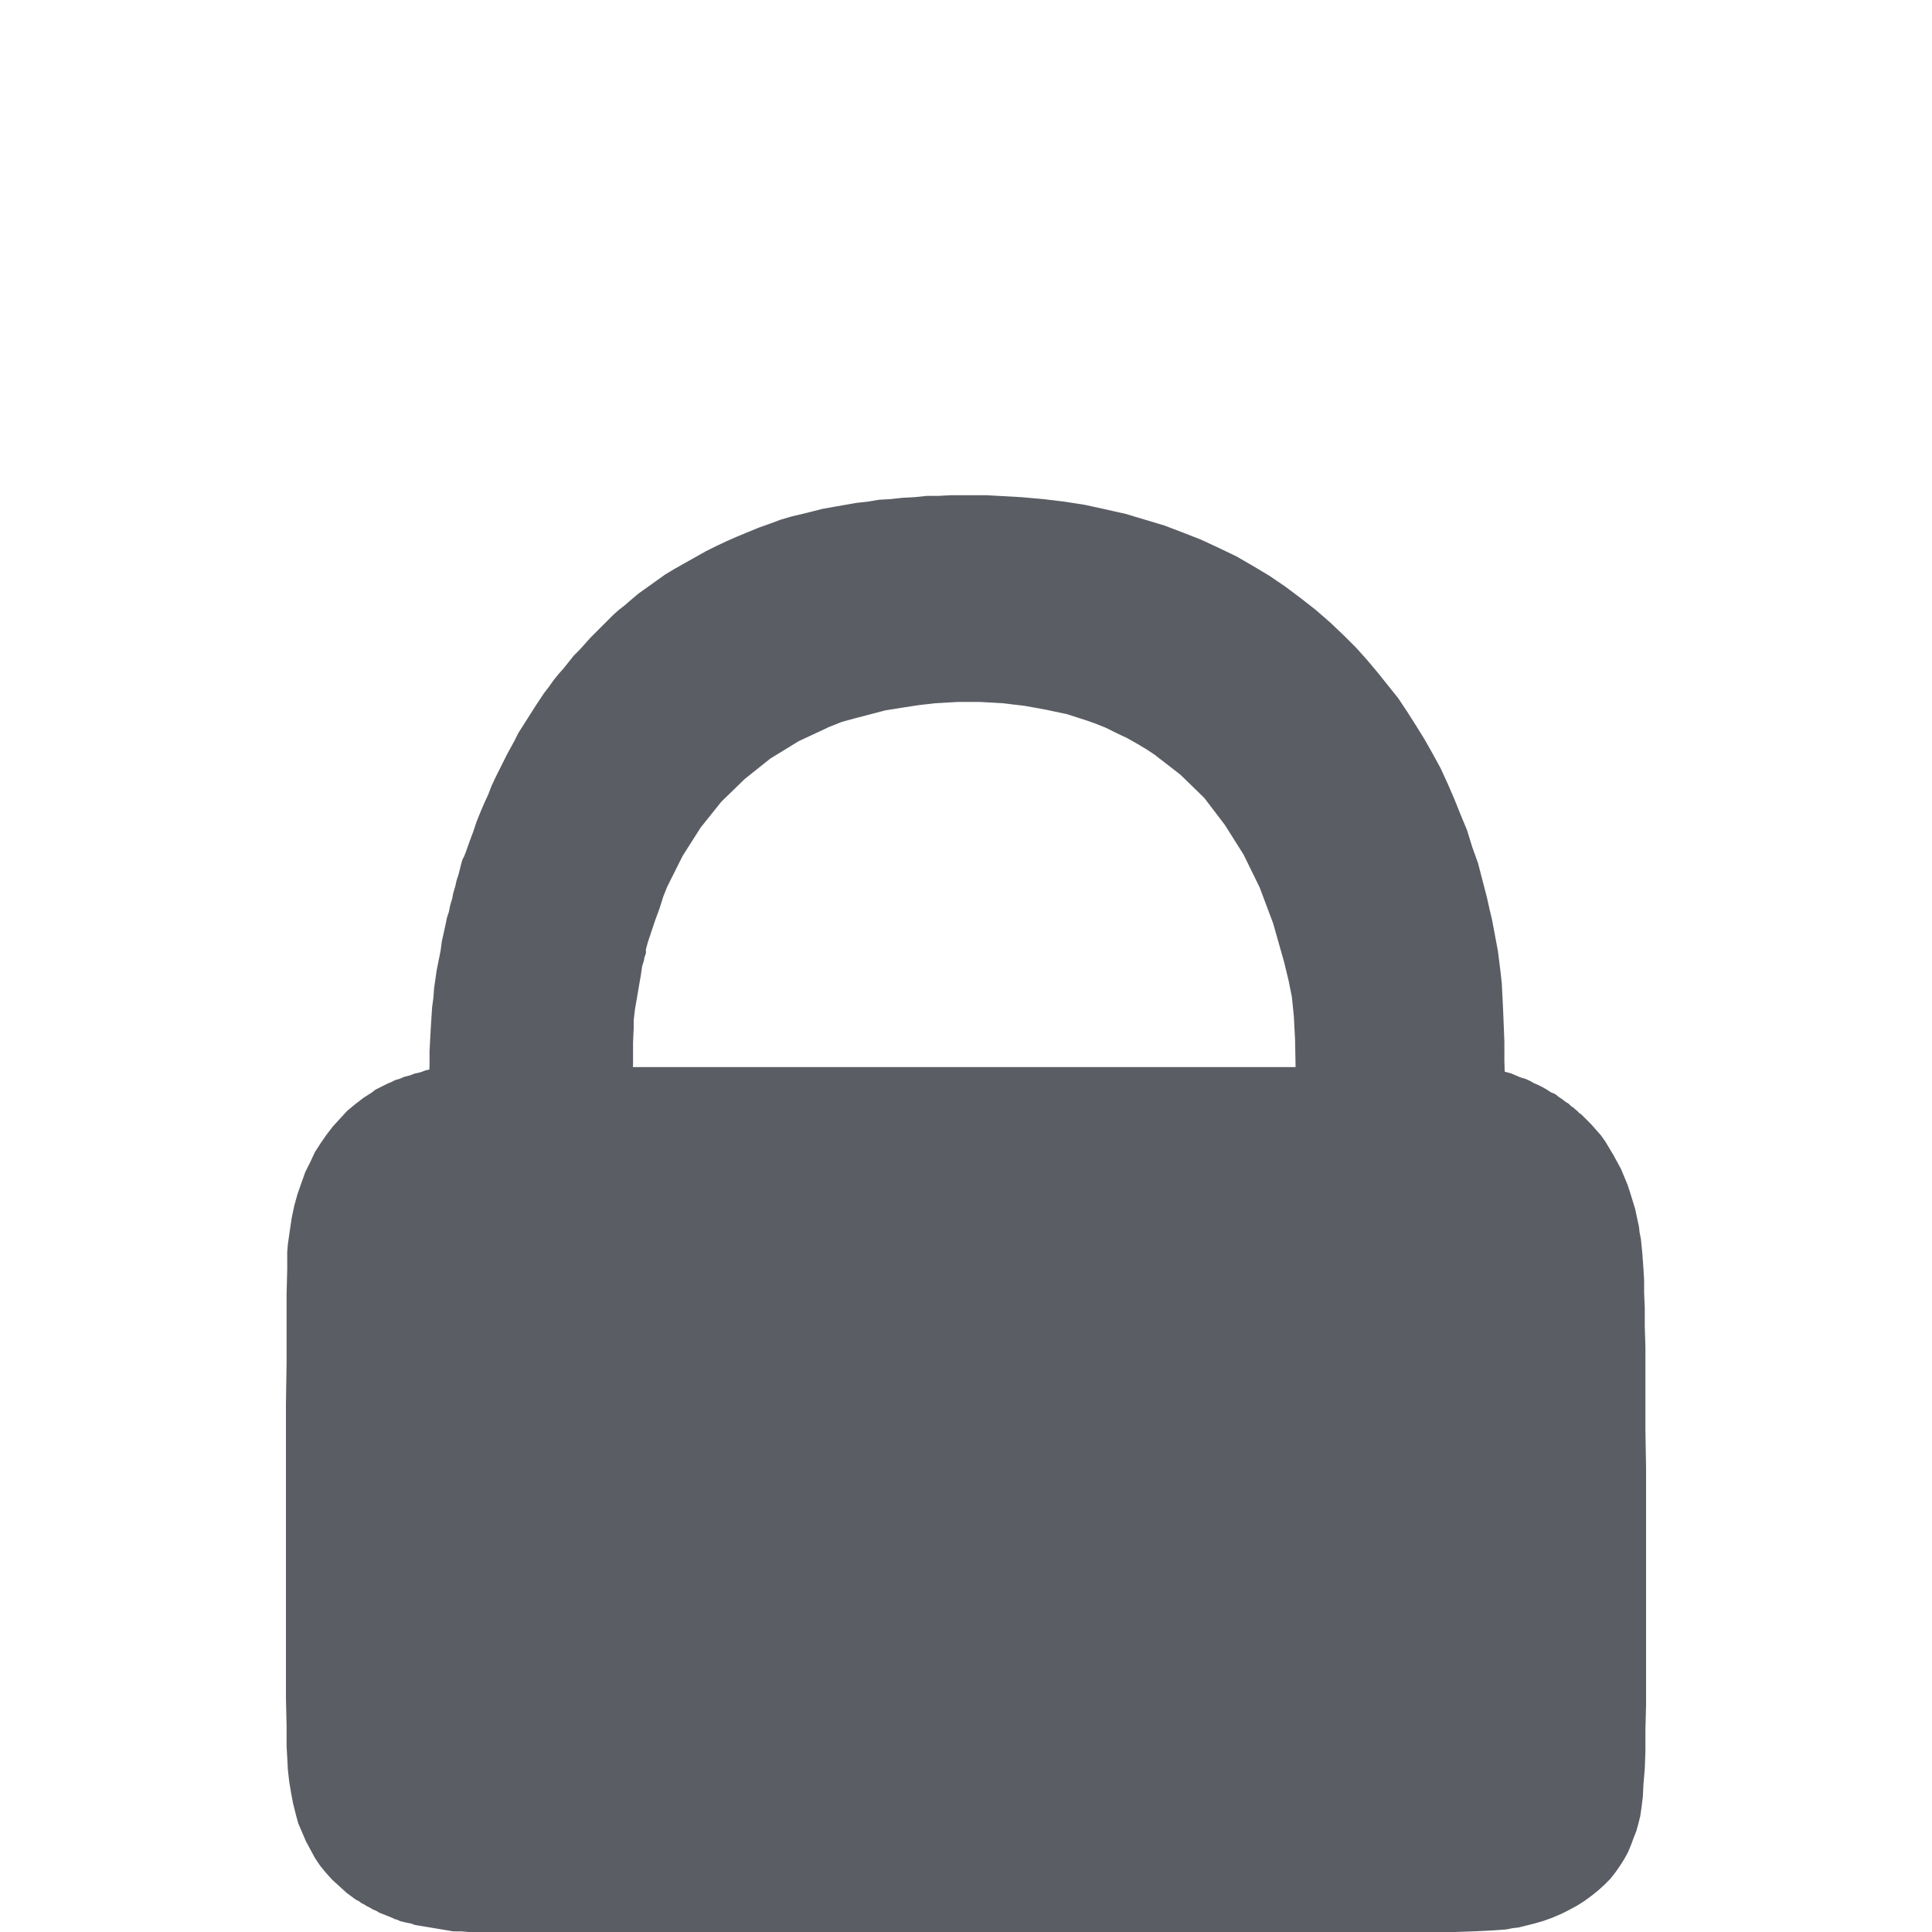 <?xml version="1.0" encoding="UTF-8" standalone="no"?>
<!DOCTYPE svg PUBLIC "-//W3C//DTD SVG 1.1//EN" "http://www.w3.org/Graphics/SVG/1.1/DTD/svg11.dtd">
<svg version="1.1" xmlns="http://www.w3.org/2000/svg" xmlns:xlink="http://www.w3.org/1999/xlink" preserveAspectRatio="xMidYMid meet" viewBox="0 0 30 30" width="30" height="30"><defs><path d="M511.52 213.14C459.41 263.25 424.89 324.96 406.5 400.52C393.57 453.57 392.9 464.23 392.77 614.7C392.75 623.05 392.66 664.81 392.5 739.98C390.34 741.82 389.14 742.84 388.9 743.05C386.64 745.05 381.44 747.04 374.91 748.38C342.92 755.17 325.86 761.31 310.14 771.57C271.75 796.76 249.5 838.47 242.56 898.98C240.97 912.84 240.43 1299.08 242.03 1329.47C244.83 1385.58 261.22 1421.56 296.01 1447.68C304.14 1453.81 322.53 1463.28 332.53 1466.48C342.79 1469.94 363.05 1473.81 378.51 1475.41C388.24 1476.34 512.98 1476.87 791 1476.74C1211.22 1476.6 1209.36 1476.74 1234.55 1470.87C1277.33 1460.88 1307.18 1437.15 1320.64 1402.24C1332.64 1371.05 1333.04 1359.19 1332.37 1120.89C1331.84 925.77 1331.44 912.57 1326.64 884.32C1319.71 844.2 1303.19 810.48 1280.26 790.23C1277.46 787.69 1274.13 784.76 1272.8 783.56C1261.34 772.77 1239.61 760.91 1220.82 755.04C1198.96 748.24 1190.03 744.78 1188.83 742.38C1188.03 740.78 1187.5 698 1187.5 627.49C1187.5 499.28 1186.7 482.76 1178.7 438.51C1175.24 419.58 1165.24 381.33 1160.18 367.87C1142.45 320.82 1128.86 293.5 1107.53 261.92C1091.41 237.93 1061.95 206.21 1038.76 187.68C1002.38 158.76 950 133.84 903.49 123.44C858.57 113.44 800.2 109.58 749.68 113.44C652.93 120.77 572.29 154.49 511.52 213.14ZM891.63 278.17C946.27 299.63 987.32 339.22 1010.78 392.53C1017.17 407.05 1027.97 438.51 1026.9 439.57C1026.64 439.97 1026.9 441.17 1027.57 442.51C1029.17 445.57 1033.83 471.56 1035.56 487.82C1036.5 495.82 1037.03 543.8 1036.9 618.3C1036.9 749.31 1037.43 740.38 1027.83 744.78C1023.3 746.91 1004.78 747.04 793 747.04C577.09 747.04 562.7 746.91 555.5 744.65C548.7 742.51 547.77 741.85 547.1 737.98C546.7 735.72 546.57 679.07 546.84 612.43C547.37 479.42 547.1 482.22 555.77 446.5C572.03 379.87 604.95 328.55 651.19 297.77C663.45 289.64 687.84 277.78 701.31 273.38C735.02 262.31 775.01 258.05 813.66 261.25C842.58 263.78 870.17 269.78 891.63 278.17Z" id="bKxYtbunc"></path><path d="M511.52 213.14C459.41 263.25 424.89 324.96 406.5 400.52C393.57 453.57 392.9 464.23 392.77 614.7C392.75 623.05 392.66 664.81 392.5 739.98C390.34 741.82 389.14 742.84 388.9 743.05C386.64 745.05 381.44 747.04 374.91 748.38C342.92 755.17 325.86 761.31 310.14 771.57C271.75 796.76 249.5 838.47 242.56 898.98C240.97 912.84 240.43 1299.08 242.03 1329.47C244.83 1385.58 261.22 1421.56 296.01 1447.68C304.14 1453.81 322.53 1463.28 332.53 1466.48C342.79 1469.94 363.05 1473.81 378.51 1475.41C388.24 1476.34 512.98 1476.87 791 1476.74C1211.22 1476.6 1209.36 1476.74 1234.55 1470.87C1277.33 1460.88 1307.18 1437.15 1320.64 1402.24C1332.64 1371.05 1333.04 1359.19 1332.37 1120.89C1331.84 925.77 1331.44 912.57 1326.64 884.32C1319.71 844.2 1303.19 810.48 1280.26 790.23C1277.46 787.69 1274.13 784.76 1272.8 783.56C1261.34 772.77 1239.61 760.91 1220.82 755.04C1198.96 748.24 1190.03 744.78 1188.83 742.38C1188.03 740.78 1187.5 698 1187.5 627.49C1187.5 499.28 1186.7 482.76 1178.7 438.51C1175.24 419.58 1165.24 381.33 1160.18 367.87C1142.45 320.82 1128.86 293.5 1107.53 261.92C1091.41 237.93 1061.95 206.21 1038.76 187.68C1002.38 158.76 950 133.84 903.49 123.44C858.57 113.44 800.2 109.58 749.68 113.44C652.93 120.77 572.29 154.49 511.52 213.14ZM891.63 278.17C946.27 299.63 987.32 339.22 1010.78 392.53C1017.17 407.05 1027.97 438.51 1026.9 439.57C1026.64 439.97 1026.9 441.17 1027.57 442.51C1029.17 445.57 1033.83 471.56 1035.56 487.82C1036.5 495.82 1037.03 543.8 1036.9 618.3C1036.9 749.31 1037.43 740.38 1027.83 744.78C1023.3 746.91 1004.78 747.04 793 747.04C577.09 747.04 562.7 746.91 555.5 744.65C548.7 742.51 547.77 741.85 547.1 737.98C546.7 735.72 546.57 679.07 546.84 612.43C547.37 479.42 547.1 482.22 555.77 446.5C572.03 379.87 604.95 328.55 651.19 297.77C663.45 289.64 687.84 277.78 701.31 273.38C735.02 262.31 775.01 258.05 813.66 261.25C842.58 263.78 870.17 269.78 891.63 278.17Z" id="a744u7xdx"></path><path d="M23.19 16.59L23.25 16.61L23.32 16.63L23.4 16.65L23.47 16.67L23.54 16.7L23.61 16.73L23.68 16.75L23.75 16.78L23.82 16.82L23.89 16.85L23.95 16.88L24.02 16.92L24.08 16.96L24.15 16.99L24.2 17.03L24.26 17.07L24.31 17.11L24.36 17.14L24.4 17.18L24.42 17.19L24.49 17.25L24.51 17.27L24.53 17.29L24.55 17.3L24.63 17.38L24.71 17.46L24.78 17.54L24.86 17.63L24.93 17.73L24.99 17.83L25.05 17.93L25.11 18.04L25.17 18.15L25.22 18.27L25.27 18.39L25.31 18.51L25.35 18.64L25.39 18.77L25.42 18.91L25.45 19.05L25.46 19.14L25.48 19.24L25.49 19.34L25.5 19.44L25.51 19.57L25.52 19.71L25.53 19.88L25.53 20.08L25.54 20.31L25.54 20.59L25.55 20.92L25.55 21.29L25.55 21.73L25.55 22.22L25.56 22.79L25.56 23.43L25.56 24.21L25.56 24.89L25.56 25.5L25.56 26.02L25.56 26.47L25.55 26.86L25.55 27.19L25.54 27.47L25.52 27.7L25.51 27.9L25.49 28.06L25.47 28.2L25.44 28.32L25.41 28.43L25.37 28.53L25.33 28.64L25.28 28.76L25.22 28.87L25.15 28.98L25.08 29.08L25 29.18L24.91 29.27L24.81 29.36L24.71 29.44L24.6 29.52L24.49 29.59L24.36 29.66L24.24 29.72L24.1 29.78L23.96 29.83L23.82 29.87L23.66 29.91L23.58 29.93L23.49 29.94L23.39 29.96L23.26 29.97L23.1 29.98L22.88 29.99L22.6 30L22.33 30L7.44 30L7.28 30L7.16 29.99L7.1 29.99L7.04 29.99L6.98 29.98L6.92 29.97L6.86 29.96L6.8 29.95L6.74 29.94L6.68 29.93L6.62 29.92L6.56 29.91L6.5 29.9L6.44 29.89L6.39 29.87L6.34 29.86L6.29 29.85L6.25 29.84L6.21 29.83L6.17 29.81L6.13 29.8L6.09 29.78L6.04 29.76L5.99 29.74L5.94 29.72L5.89 29.7L5.84 29.67L5.79 29.65L5.74 29.62L5.7 29.6L5.65 29.57L5.61 29.55L5.57 29.52L5.53 29.5L5.5 29.48L5.38 29.39L5.27 29.29L5.16 29.19L5.06 29.08L4.97 28.97L4.89 28.85L4.82 28.72L4.75 28.59L4.69 28.45L4.63 28.31L4.59 28.16L4.55 28L4.52 27.84L4.49 27.66L4.47 27.48L4.46 27.29L4.45 27.11L4.45 26.8L4.44 26.37L4.44 25.84L4.44 25.24L4.44 24.59L4.44 23.9L4.44 23.19L4.44 22.49L4.44 21.8L4.45 21.17L4.45 20.59L4.45 20.1L4.46 19.71L4.46 19.44L4.47 19.32L4.5 19.11L4.53 18.91L4.57 18.72L4.62 18.54L4.68 18.37L4.74 18.2L4.82 18.04L4.89 17.89L4.98 17.75L5.07 17.62L5.17 17.49L5.28 17.37L5.39 17.25L5.51 17.15L5.64 17.05L5.78 16.96L5.83 16.92L5.89 16.89L5.95 16.86L6.01 16.83L6.08 16.8L6.14 16.77L6.21 16.75L6.28 16.72L6.36 16.7L6.44 16.67L6.53 16.65L6.61 16.62L6.71 16.6L6.81 16.58L6.85 16.57L23.12 16.57L23.13 16.57L23.19 16.59Z" id="eH8Bvm6rN"></path><path d="M15.32 7.69L15.5 7.7L15.68 7.71L15.86 7.72L16.2 7.75L16.53 7.79L16.85 7.84L17.17 7.91L17.48 7.98L17.78 8.07L18.08 8.16L18.37 8.27L18.65 8.38L18.93 8.51L19.2 8.64L19.46 8.79L19.71 8.94L19.96 9.11L20.2 9.29L20.43 9.47L20.66 9.67L20.88 9.88L21.06 10.06L21.23 10.25L21.39 10.44L21.55 10.64L21.71 10.84L21.85 11.05L21.99 11.27L22.12 11.48L22.25 11.71L22.37 11.93L22.48 12.17L22.58 12.4L22.68 12.65L22.78 12.89L22.86 13.15L22.95 13.4L23.02 13.67L23.09 13.94L23.13 14.12L23.17 14.29L23.2 14.45L23.23 14.61L23.26 14.77L23.28 14.93L23.3 15.09L23.32 15.27L23.33 15.47L23.34 15.68L23.35 15.92L23.36 16.18L23.36 16.48L23.37 16.81L23.37 17.19L23.37 17.6L23.37 18.07L23.38 18.59L23.38 20.81L20.13 20.81L20.13 20.62L20.13 20.2L20.13 19.7L20.13 19.14L20.13 18.54L20.13 17.47L20.12 16.69L20.11 16.15L20.09 15.77L20.06 15.48L20.01 15.23L19.94 14.94L19.77 14.34L19.56 13.78L19.31 13.27L19.02 12.81L18.7 12.39L18.33 12.03L17.93 11.72L17.81 11.64L17.66 11.55L17.5 11.46L17.33 11.38L17.17 11.3L17.02 11.24L16.88 11.19L16.57 11.09L16.24 11.02L15.91 10.96L15.57 10.92L15.22 10.9L14.87 10.9L14.52 10.92L14.26 10.95L14 10.99L13.75 11.03L13.52 11.09L13.29 11.15L13.07 11.21L12.87 11.29L12.4 11.51L11.96 11.78L11.56 12.1L11.2 12.45L10.88 12.85L10.6 13.29L10.36 13.77L10.3 13.92L10.24 14.11L10.17 14.3L10.11 14.48L10.06 14.63L10.03 14.74L10.03 14.79L10.03 14.79L10.03 14.8L10.03 14.81L10.03 14.81L10.02 14.82L10.02 14.84L10.01 14.85L10 14.91L9.97 15.01L9.95 15.15L9.92 15.32L9.89 15.5L9.86 15.67L9.84 15.84L9.84 15.96L9.83 16.19L9.83 16.51L9.82 16.93L9.82 17.42L9.82 18L9.82 18.66L9.82 19.7L9.82 20.43L9.83 20.81L6.64 20.81L6.64 20.8L6.64 20.67L6.64 20.52L6.65 20.35L6.65 20.18L6.65 19.99L6.65 19.79L6.65 19.57L6.65 19.34L6.65 19.11L6.65 18.86L6.65 18.42L6.65 18.02L6.65 17.66L6.65 17.33L6.66 17.04L6.66 16.77L6.67 16.54L6.67 16.32L6.68 16.13L6.69 15.95L6.7 15.79L6.71 15.64L6.73 15.49L6.74 15.35L6.76 15.21L6.78 15.07L6.81 14.92L6.84 14.77L6.85 14.7L6.86 14.62L6.88 14.53L6.9 14.44L6.92 14.35L6.94 14.25L6.97 14.16L6.99 14.06L7.02 13.96L7.04 13.86L7.07 13.76L7.09 13.67L7.12 13.58L7.14 13.5L7.16 13.42L7.18 13.35L7.21 13.29L7.23 13.24L7.29 13.07L7.35 12.91L7.4 12.76L7.46 12.61L7.52 12.47L7.58 12.34L7.63 12.21L7.69 12.08L7.75 11.96L7.81 11.84L7.87 11.72L7.93 11.61L7.99 11.5L8.05 11.38L8.12 11.27L8.19 11.16L8.26 11.05L8.33 10.94L8.39 10.85L8.45 10.76L8.52 10.67L8.59 10.57L8.67 10.47L8.75 10.38L8.83 10.28L8.91 10.18L9 10.09L9.09 9.99L9.17 9.9L9.26 9.81L9.35 9.72L9.44 9.63L9.52 9.55L9.61 9.47L9.7 9.4L9.78 9.33L9.91 9.22L10.05 9.12L10.19 9.02L10.33 8.92L10.48 8.83L10.64 8.74L10.8 8.65L10.96 8.56L11.12 8.48L11.29 8.4L11.45 8.33L11.62 8.26L11.79 8.19L11.96 8.13L12.12 8.07L12.29 8.02L12.46 7.98L12.62 7.94L12.78 7.9L12.95 7.87L13.12 7.84L13.29 7.81L13.47 7.79L13.65 7.76L13.83 7.75L14.01 7.73L14.2 7.72L14.39 7.7L14.57 7.7L14.76 7.69L14.95 7.69L15.14 7.69L15.32 7.69Z" id="d8lHMiD8zS"></path></defs><g><g><g><use xlink:href="#bKxYtbunc" opacity="1" fill="#000000" fill-opacity="1"></use><g><use xlink:href="#bKxYtbunc" opacity="1" fill-opacity="0" stroke="#000000" stroke-width="1" stroke-opacity="0"></use></g></g><g><use xlink:href="#a744u7xdx" opacity="1" fill="#000000" fill-opacity="1"></use><g><use xlink:href="#a744u7xdx" opacity="1" fill-opacity="0" stroke="#000000" stroke-width="1" stroke-opacity="0"></use></g></g><g><use xlink:href="#eH8Bvm6rN" opacity="1" fill="#5a5d63" fill-opacity="1"></use><g><use xlink:href="#eH8Bvm6rN" opacity="1" fill-opacity="0" stroke="#000000" stroke-width="1" stroke-opacity="0"></use></g></g><g><use xlink:href="#d8lHMiD8zS" opacity="1" fill="#5a5d63" fill-opacity="1"></use><g><use xlink:href="#d8lHMiD8zS" opacity="1" fill-opacity="0" stroke="#000000" stroke-width="1" stroke-opacity="0"></use></g></g></g></g></svg>